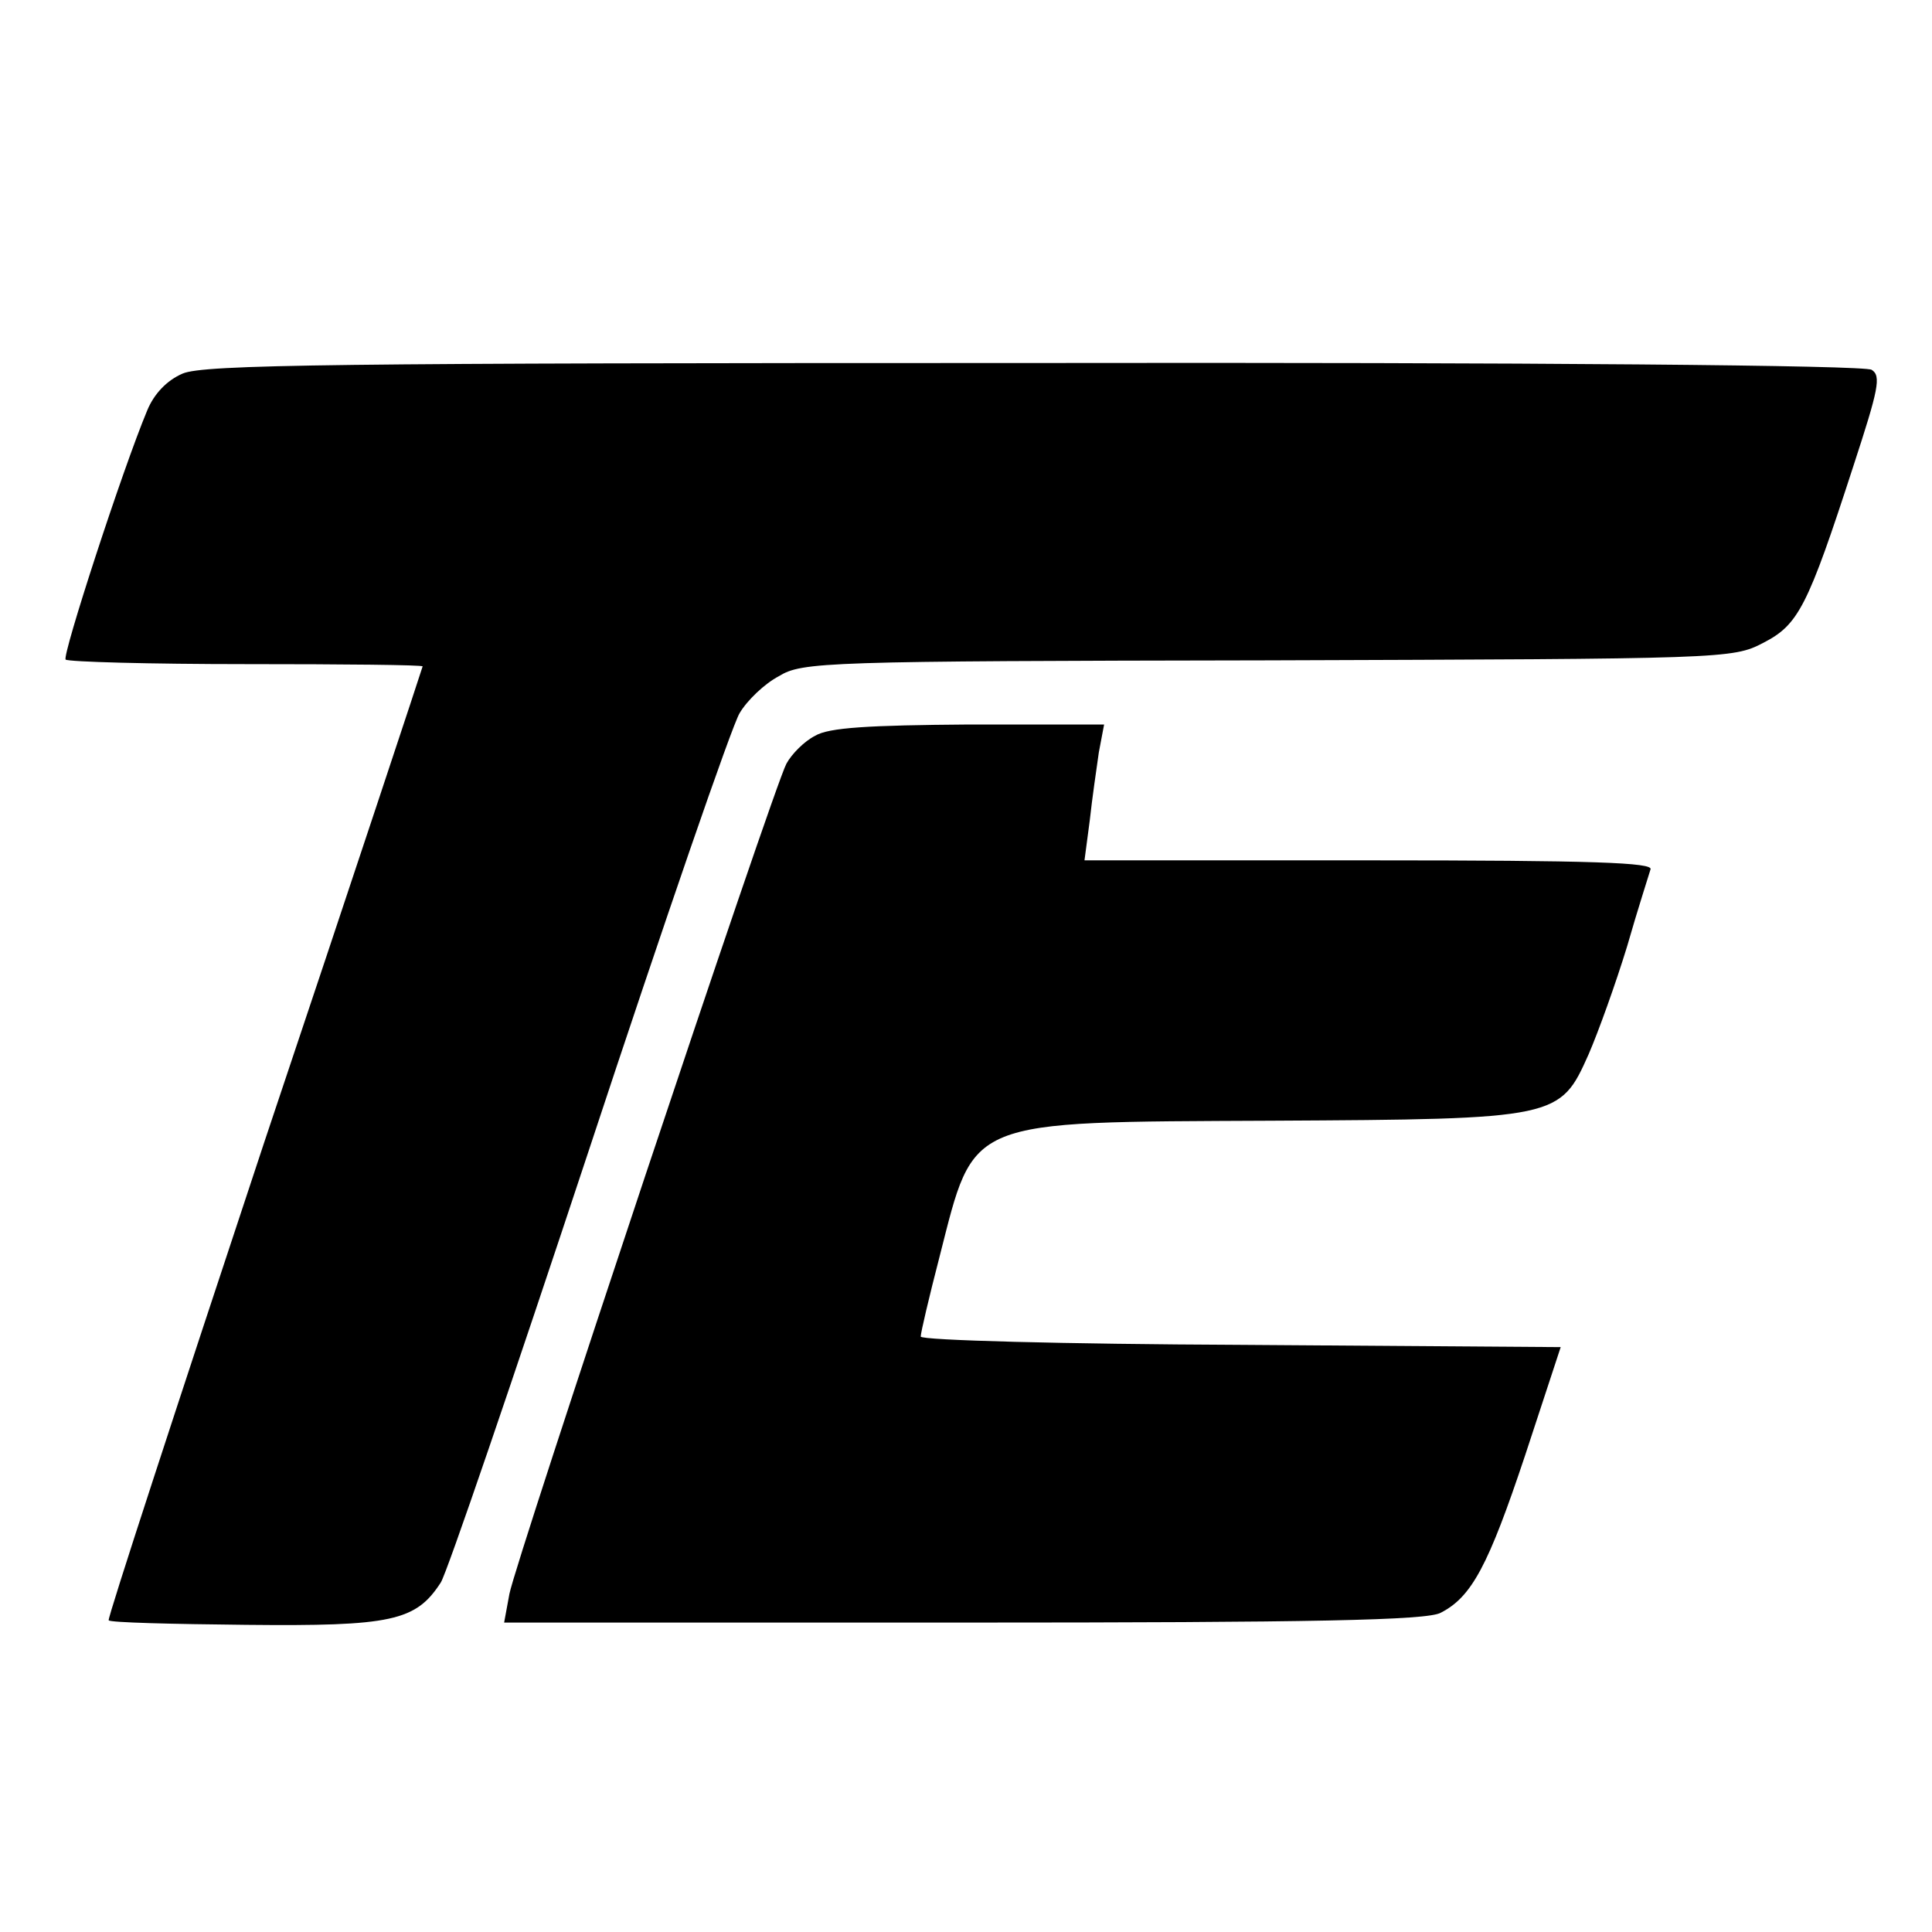 <?xml version="1.0" standalone="no"?>
<!DOCTYPE svg PUBLIC "-//W3C//DTD SVG 20010904//EN"
 "http://www.w3.org/TR/2001/REC-SVG-20010904/DTD/svg10.dtd">
<svg version="1.0" xmlns="http://www.w3.org/2000/svg"
 width="256pt" height="256pt" viewBox="0 0 256 256"
 preserveAspectRatio="xMidYMid meet">
<g transform="translate(0,256) scale(0.1,-0.1)"
fill="#000000" stroke="none">
<path d="M242 2065 c-21 -9 -38 -27 -47 -49 -33 -79 -113 -325 -108 -330 4 -3
111 -6 240 -6 128 0 233 -1 233 -3 0 -1 -94 -285 -210 -631 -115 -347 -208
-631 -206 -633 2 -3 84 -5 182 -6 193 -2 225 5 258 56 8 12 96 270 196 572
100 303 190 564 200 580 10 17 33 39 52 49 31 19 59 20 648 21 604 2 616 2
656 23 47 24 59 47 120 235 33 101 37 119 24 127 -9 6 -445 10 -1110 9 -927 0
-1100 -2 -1128 -14z"/>
<path d="M1080 1585 c-14 -7 -31 -24 -38 -37 -18 -34 -359 -1057 -367 -1100
l-7 -38 608 0 c464 0 615 3 633 13 41 21 63 62 112 209 l47 143 -424 3 c-233
1 -424 6 -424 11 0 5 11 52 25 106 47 184 32 178 440 180 380 2 382 3 420 88
13 30 36 94 51 143 14 49 29 95 31 102 4 9 -74 12 -372 12 l-378 0 7 53 c3 28
9 69 12 90 l7 37 -179 0 c-133 -1 -186 -4 -204 -15z"/>
</g>
</svg>
